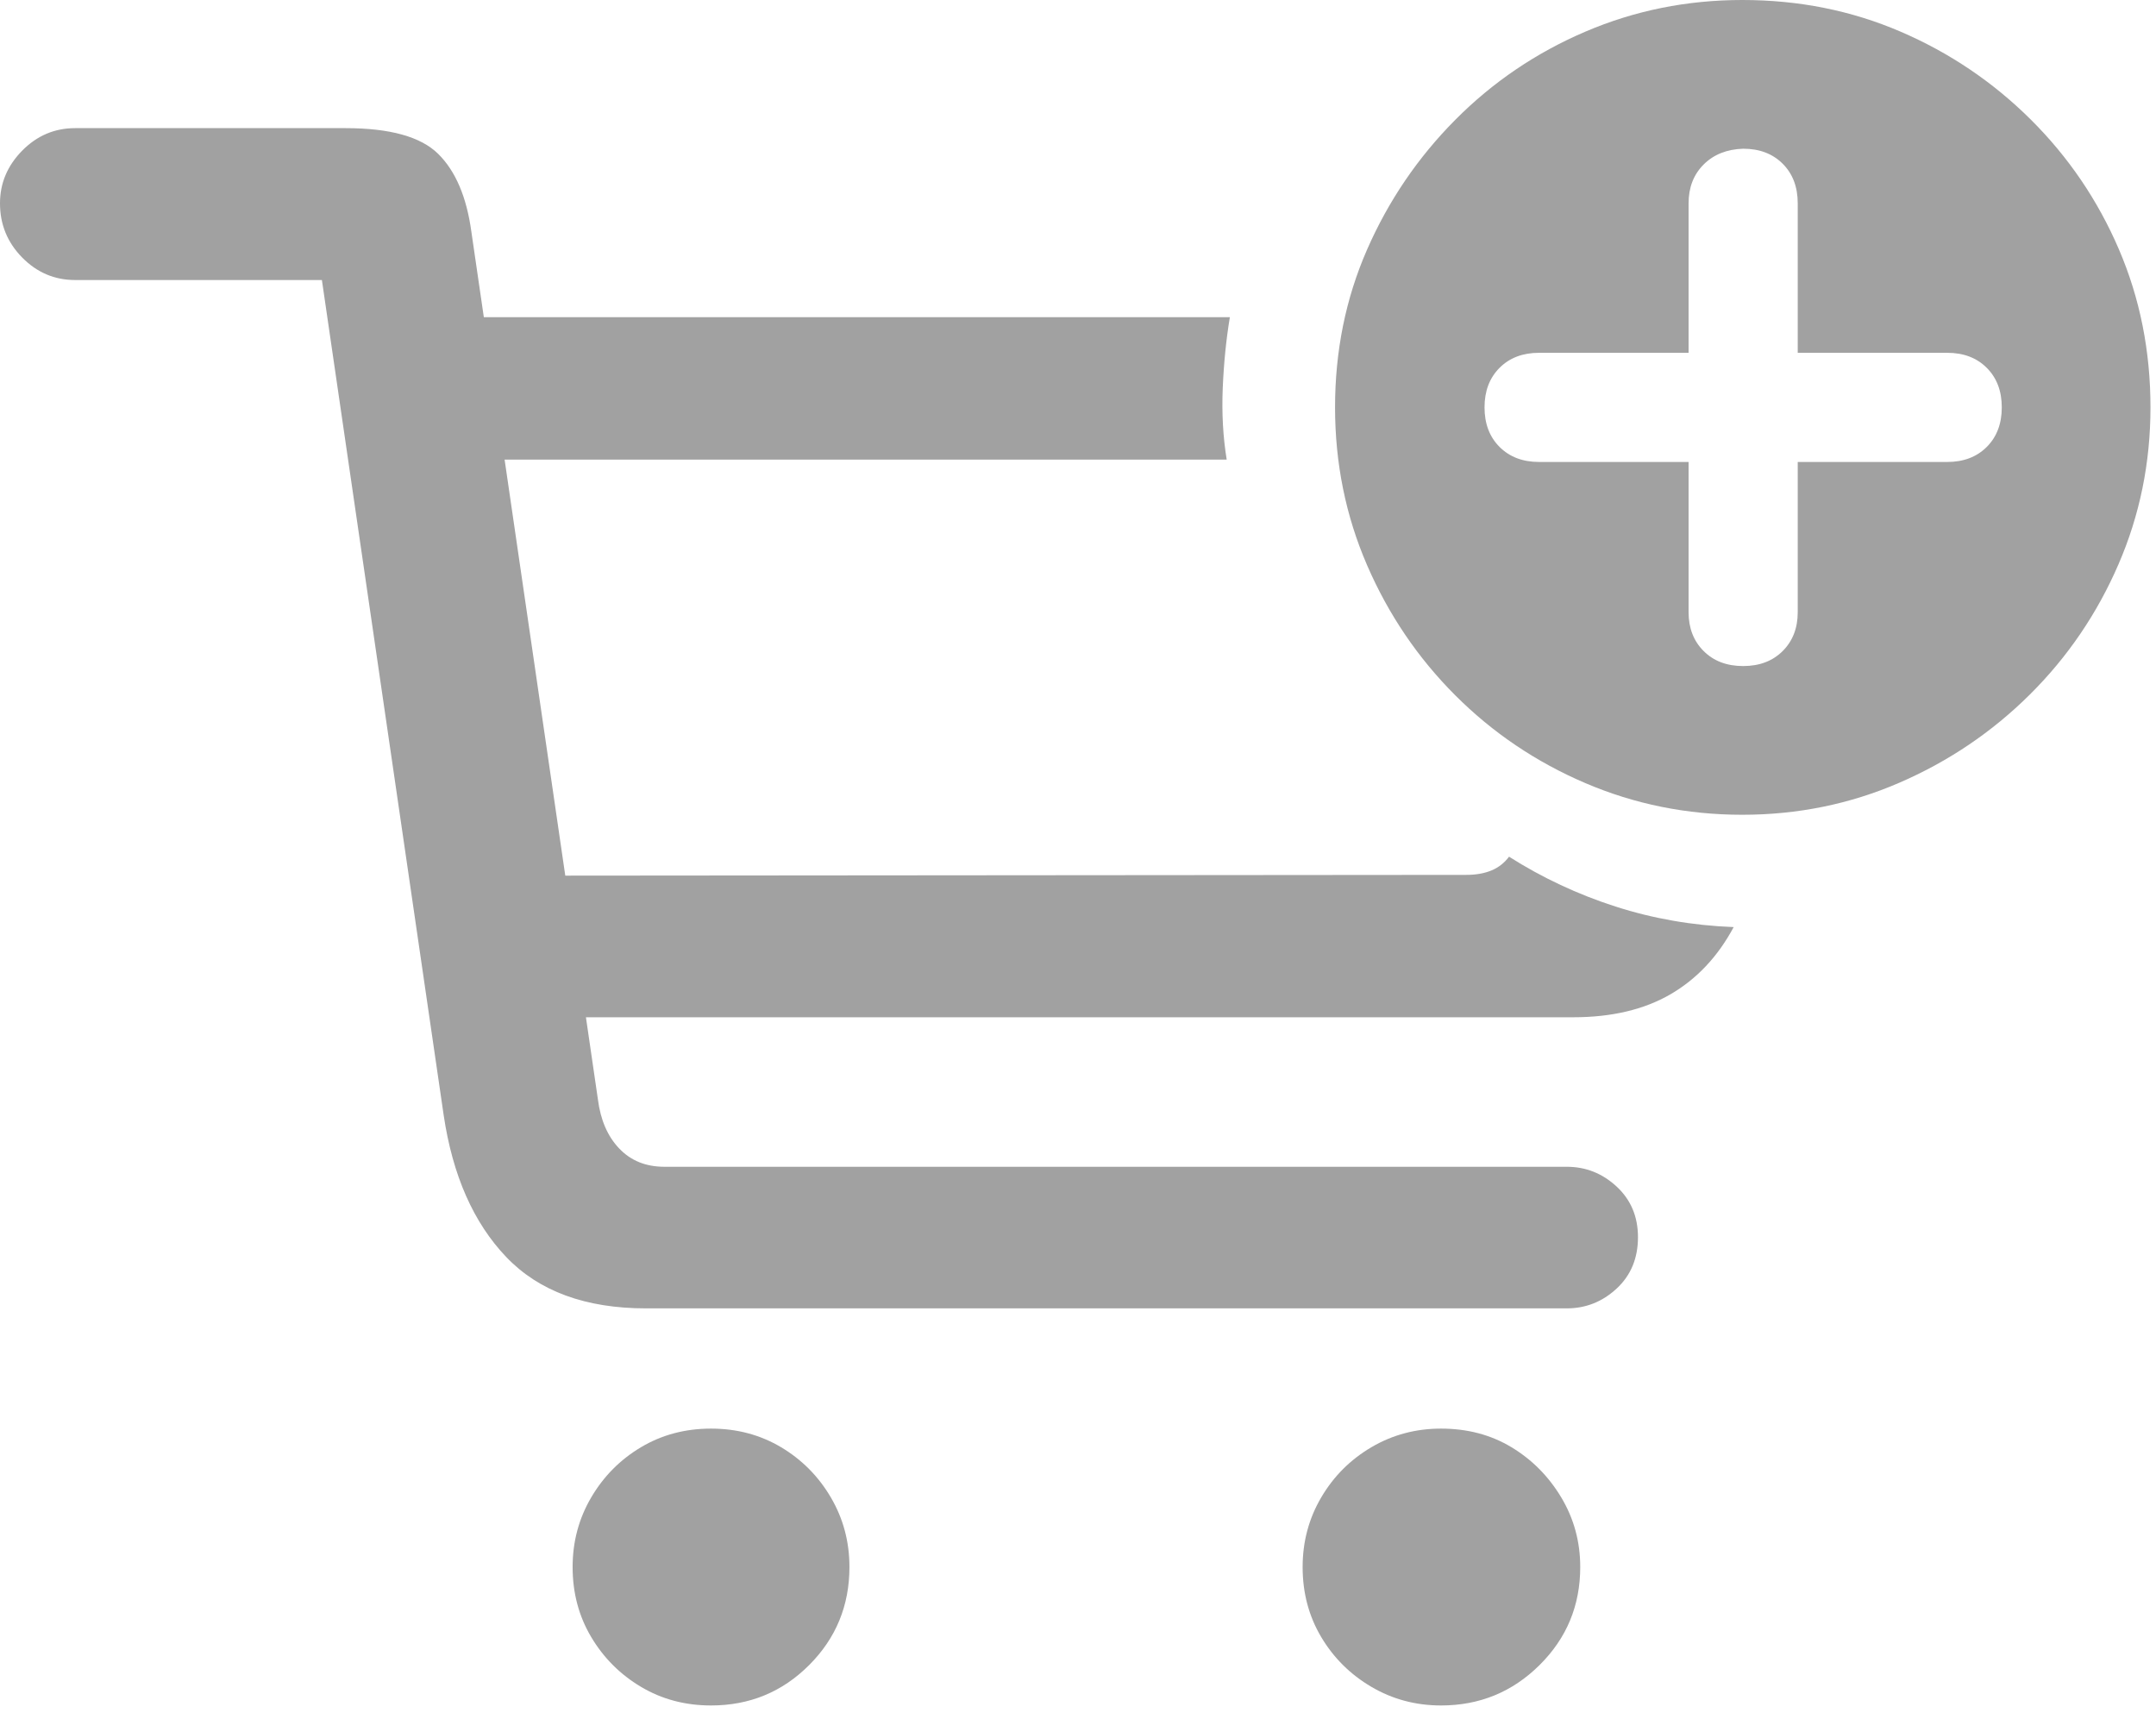 <?xml version="1.0" encoding="UTF-8" standalone="no"?><!DOCTYPE svg PUBLIC "-//W3C//DTD SVG 1.1//EN" "http://www.w3.org/Graphics/SVG/1.1/DTD/svg11.dtd"><svg width="100%" height="100%" viewBox="0 0 258 205" version="1.1" xmlns="http://www.w3.org/2000/svg" xmlns:xlink="http://www.w3.org/1999/xlink" xml:space="preserve" xmlns:serif="http://www.serif.com/" style="fill-rule:evenodd;clip-rule:evenodd;stroke-linejoin:round;stroke-miterlimit:2;"><path d="M85.086,204.054c4.606,0 8.518,-1.609 11.736,-4.827c3.218,-3.217 4.827,-7.129 4.827,-11.736c-0,-3.028 -0.742,-5.804 -2.225,-8.328c-1.482,-2.524 -3.47,-4.527 -5.962,-6.01c-2.493,-1.483 -5.285,-2.224 -8.376,-2.224c-3.092,-0 -5.884,0.741 -8.376,2.224c-2.493,1.483 -4.48,3.486 -5.963,6.01c-1.483,2.524 -2.224,5.3 -2.224,8.328c-0,3.092 0.741,5.884 2.224,8.377c1.483,2.492 3.47,4.479 5.963,5.962c2.492,1.483 5.284,2.224 8.376,2.224Zm87.357,0c4.606,0 8.534,-1.609 11.783,-4.827c3.25,-3.217 4.874,-7.129 4.874,-11.736c0,-3.028 -0.757,-5.804 -2.271,-8.328c-1.514,-2.524 -3.502,-4.527 -5.963,-6.01c-2.46,-1.483 -5.268,-2.224 -8.423,-2.224c-3.029,-0 -5.805,0.741 -8.329,2.224c-2.524,1.483 -4.527,3.486 -6.01,6.01c-1.483,2.524 -2.224,5.3 -2.224,8.328c0,3.092 0.741,5.884 2.224,8.377c1.483,2.492 3.486,4.479 6.01,5.962c2.524,1.483 5.3,2.224 8.329,2.224Zm-95.118,-47.511l110.166,-0c2.272,-0 4.259,-0.789 5.963,-2.367c1.704,-1.577 2.556,-3.628 2.556,-6.151c-0,-2.461 -0.852,-4.48 -2.556,-6.058c-1.704,-1.577 -3.691,-2.366 -5.963,-2.366l-107.989,0c-2.209,0 -4.007,-0.725 -5.395,-2.177c-1.388,-1.451 -2.24,-3.407 -2.555,-5.868l-15.144,-103.825c-0.568,-4.164 -1.893,-7.272 -3.975,-9.323c-2.082,-2.05 -5.773,-3.076 -11.073,-3.076l-32.369,0c-2.461,0 -4.574,0.9 -6.341,2.698c-1.767,1.798 -2.65,3.896 -2.65,6.294c-0,2.524 0.883,4.685 2.65,6.483c1.767,1.798 3.88,2.697 6.341,2.697l29.529,0l14.576,99.945c1.072,7.193 3.565,12.84 7.477,16.942c3.912,4.101 9.496,6.152 16.752,6.152Zm-16.468,-34.83l127.392,0c4.606,0 8.486,-0.915 11.641,-2.744c3.155,-1.83 5.679,-4.512 7.572,-8.045c-4.922,-0.19 -9.638,-1.01 -14.15,-2.461c-4.511,-1.451 -8.755,-3.439 -12.73,-5.963c-0.567,0.758 -1.277,1.31 -2.129,1.657c-0.852,0.347 -1.846,0.52 -2.981,0.52l-114.615,0.095l-0,16.941Zm-8.424,-66.724l94.361,-0c-0.441,-2.713 -0.599,-5.569 -0.473,-8.566c0.126,-2.997 0.41,-5.82 0.852,-8.47l-94.74,-0l0,17.036Zm156.07,42.495c6.625,0 12.887,-1.277 18.787,-3.833c5.899,-2.555 11.105,-6.073 15.616,-10.553c4.511,-4.48 8.045,-9.669 10.6,-15.569c2.556,-5.899 3.833,-12.162 3.833,-18.787c0,-6.751 -1.262,-13.061 -3.785,-18.929c-2.524,-5.868 -6.042,-11.042 -10.553,-15.522c-4.512,-4.479 -9.701,-7.981 -15.569,-10.505c-5.868,-2.524 -12.178,-3.786 -18.929,-3.786c-6.626,-0 -12.888,1.262 -18.787,3.786c-5.9,2.524 -11.09,6.041 -15.569,10.553c-4.48,4.511 -7.998,9.685 -10.553,15.521c-2.556,5.837 -3.833,12.131 -3.833,18.882c-0,6.688 1.277,12.982 3.833,18.882c2.555,5.899 6.073,11.089 10.553,15.569c4.479,4.48 9.669,7.982 15.569,10.505c5.899,2.524 12.161,3.786 18.787,3.786Zm-30.855,-48.742c0,-1.956 0.6,-3.533 1.799,-4.732c1.199,-1.199 2.776,-1.798 4.732,-1.798l17.888,-0l-0,-17.888c-0,-1.893 0.599,-3.439 1.798,-4.638c1.199,-1.199 2.776,-1.83 4.732,-1.893c1.956,0 3.534,0.6 4.733,1.798c1.198,1.199 1.798,2.777 1.798,4.733l-0,17.888l17.888,-0c1.956,-0 3.533,0.599 4.732,1.798c1.199,1.199 1.798,2.776 1.798,4.732c0,1.956 -0.599,3.534 -1.798,4.732c-1.199,1.199 -2.776,1.799 -4.732,1.799l-17.888,-0l-0,17.982c-0,1.893 -0.6,3.439 -1.798,4.638c-1.199,1.199 -2.777,1.798 -4.733,1.798c-1.956,-0 -3.533,-0.599 -4.732,-1.798c-1.199,-1.199 -1.798,-2.745 -1.798,-4.638l-0,-17.982l-17.888,-0c-1.956,-0 -3.533,-0.6 -4.732,-1.799c-1.199,-1.198 -1.799,-2.776 -1.799,-4.732Z" style="fill:#a1a1a1;fill-rule:nonzero;"/></svg>